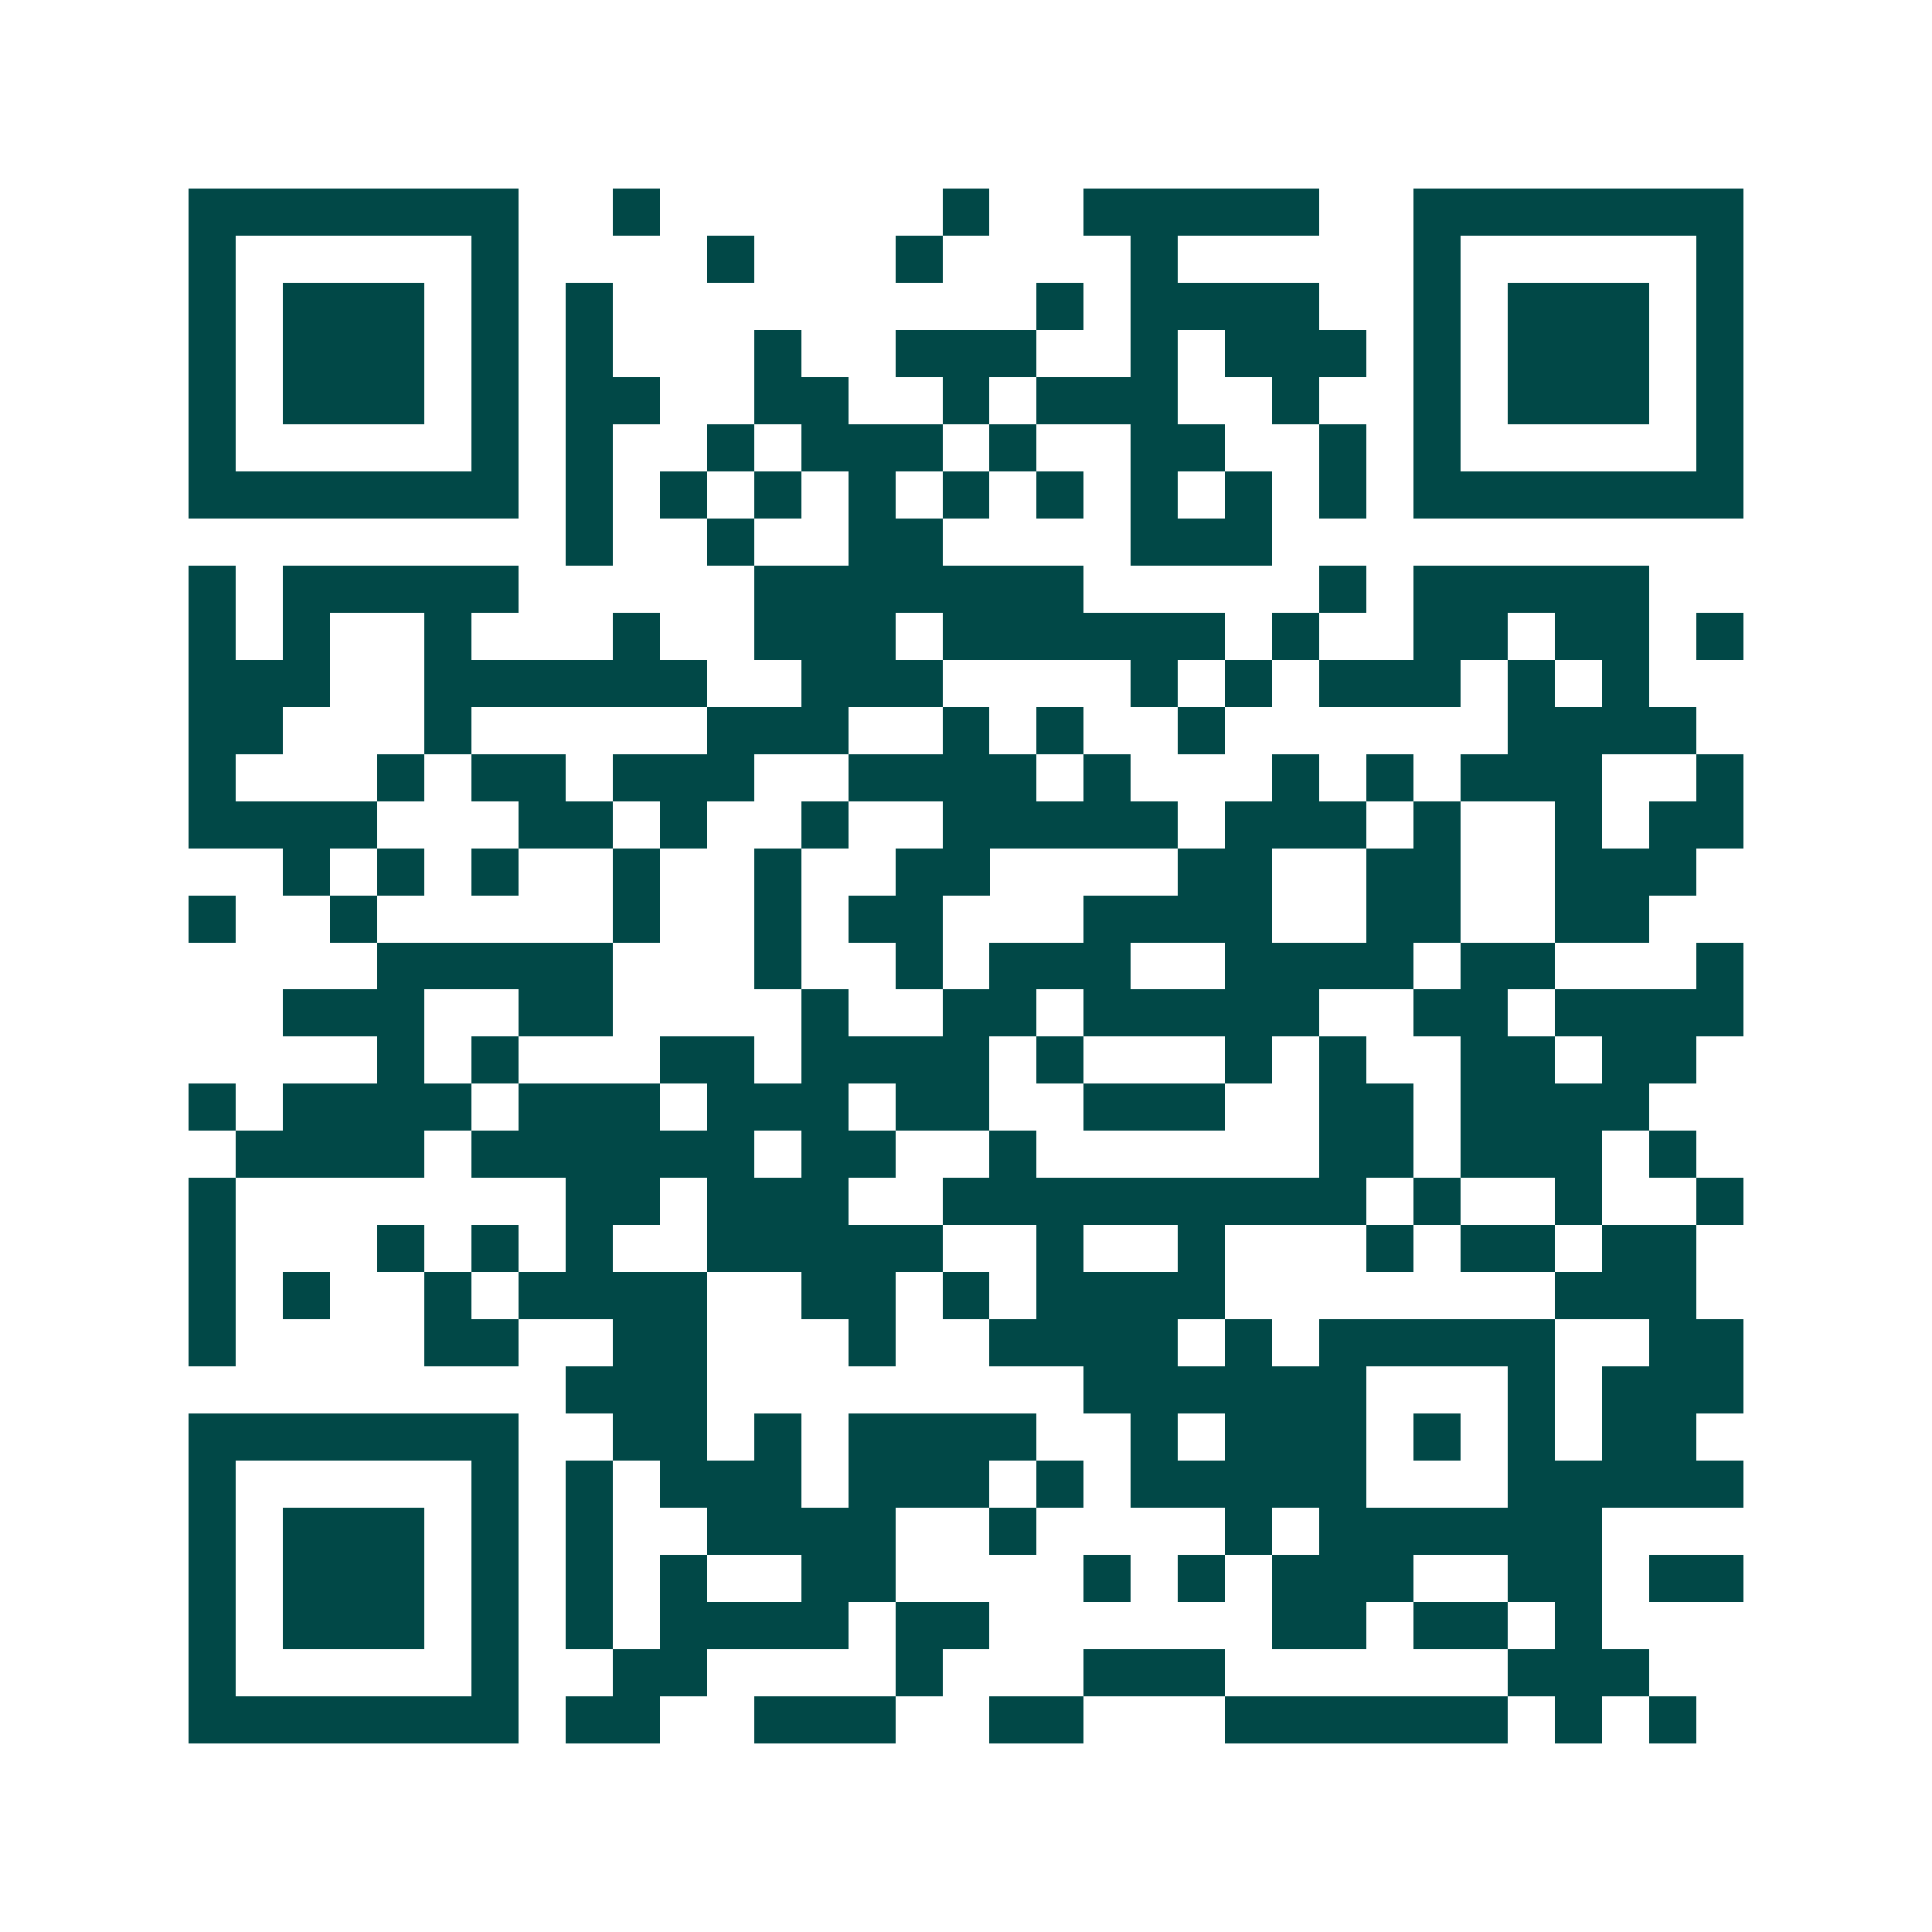 <svg xmlns="http://www.w3.org/2000/svg" width="200" height="200" viewBox="0 0 41 41" shape-rendering="crispEdges"><path fill="#ffffff" d="M0 0h41v41H0z"/><path stroke="#014847" d="M4 4.5h7m2 0h1m6 0h1m2 0h5m2 0h7M4 5.5h1m5 0h1m4 0h1m3 0h1m4 0h1m5 0h1m5 0h1M4 6.5h1m1 0h3m1 0h1m1 0h1m9 0h1m1 0h4m2 0h1m1 0h3m1 0h1M4 7.5h1m1 0h3m1 0h1m1 0h1m3 0h1m2 0h3m2 0h1m1 0h3m1 0h1m1 0h3m1 0h1M4 8.5h1m1 0h3m1 0h1m1 0h2m2 0h2m2 0h1m1 0h3m2 0h1m2 0h1m1 0h3m1 0h1M4 9.5h1m5 0h1m1 0h1m2 0h1m1 0h3m1 0h1m2 0h2m2 0h1m1 0h1m5 0h1M4 10.5h7m1 0h1m1 0h1m1 0h1m1 0h1m1 0h1m1 0h1m1 0h1m1 0h1m1 0h1m1 0h7M12 11.5h1m2 0h1m2 0h2m4 0h3M4 12.5h1m1 0h5m5 0h7m5 0h1m1 0h5M4 13.5h1m1 0h1m2 0h1m3 0h1m2 0h3m1 0h6m1 0h1m2 0h2m1 0h2m1 0h1M4 14.5h3m2 0h6m2 0h3m4 0h1m1 0h1m1 0h3m1 0h1m1 0h1M4 15.5h2m3 0h1m5 0h3m2 0h1m1 0h1m2 0h1m6 0h4M4 16.5h1m3 0h1m1 0h2m1 0h3m2 0h4m1 0h1m3 0h1m1 0h1m1 0h3m2 0h1M4 17.5h4m3 0h2m1 0h1m2 0h1m2 0h5m1 0h3m1 0h1m2 0h1m1 0h2M6 18.5h1m1 0h1m1 0h1m2 0h1m2 0h1m2 0h2m4 0h2m2 0h2m2 0h3M4 19.5h1m2 0h1m5 0h1m2 0h1m1 0h2m3 0h4m2 0h2m2 0h2M8 20.5h5m3 0h1m2 0h1m1 0h3m2 0h4m1 0h2m3 0h1M6 21.5h3m2 0h2m4 0h1m2 0h2m1 0h5m2 0h2m1 0h4M8 22.5h1m1 0h1m3 0h2m1 0h4m1 0h1m3 0h1m1 0h1m2 0h2m1 0h2M4 23.5h1m1 0h4m1 0h3m1 0h3m1 0h2m2 0h3m2 0h2m1 0h4M5 24.5h4m1 0h6m1 0h2m2 0h1m6 0h2m1 0h3m1 0h1M4 25.5h1m7 0h2m1 0h3m2 0h9m1 0h1m2 0h1m2 0h1M4 26.5h1m3 0h1m1 0h1m1 0h1m2 0h5m2 0h1m2 0h1m3 0h1m1 0h2m1 0h2M4 27.5h1m1 0h1m2 0h1m1 0h4m2 0h2m1 0h1m1 0h4m7 0h3M4 28.5h1m4 0h2m2 0h2m3 0h1m2 0h4m1 0h1m1 0h5m2 0h2M12 29.5h3m8 0h6m3 0h1m1 0h3M4 30.5h7m2 0h2m1 0h1m1 0h4m2 0h1m1 0h3m1 0h1m1 0h1m1 0h2M4 31.5h1m5 0h1m1 0h1m1 0h3m1 0h3m1 0h1m1 0h5m3 0h5M4 32.5h1m1 0h3m1 0h1m1 0h1m2 0h4m2 0h1m4 0h1m1 0h6M4 33.5h1m1 0h3m1 0h1m1 0h1m1 0h1m2 0h2m4 0h1m1 0h1m1 0h3m2 0h2m1 0h2M4 34.5h1m1 0h3m1 0h1m1 0h1m1 0h4m1 0h2m6 0h2m1 0h2m1 0h1M4 35.5h1m5 0h1m2 0h2m4 0h1m3 0h3m6 0h3M4 36.5h7m1 0h2m2 0h3m2 0h2m3 0h6m1 0h1m1 0h1"/></svg>

